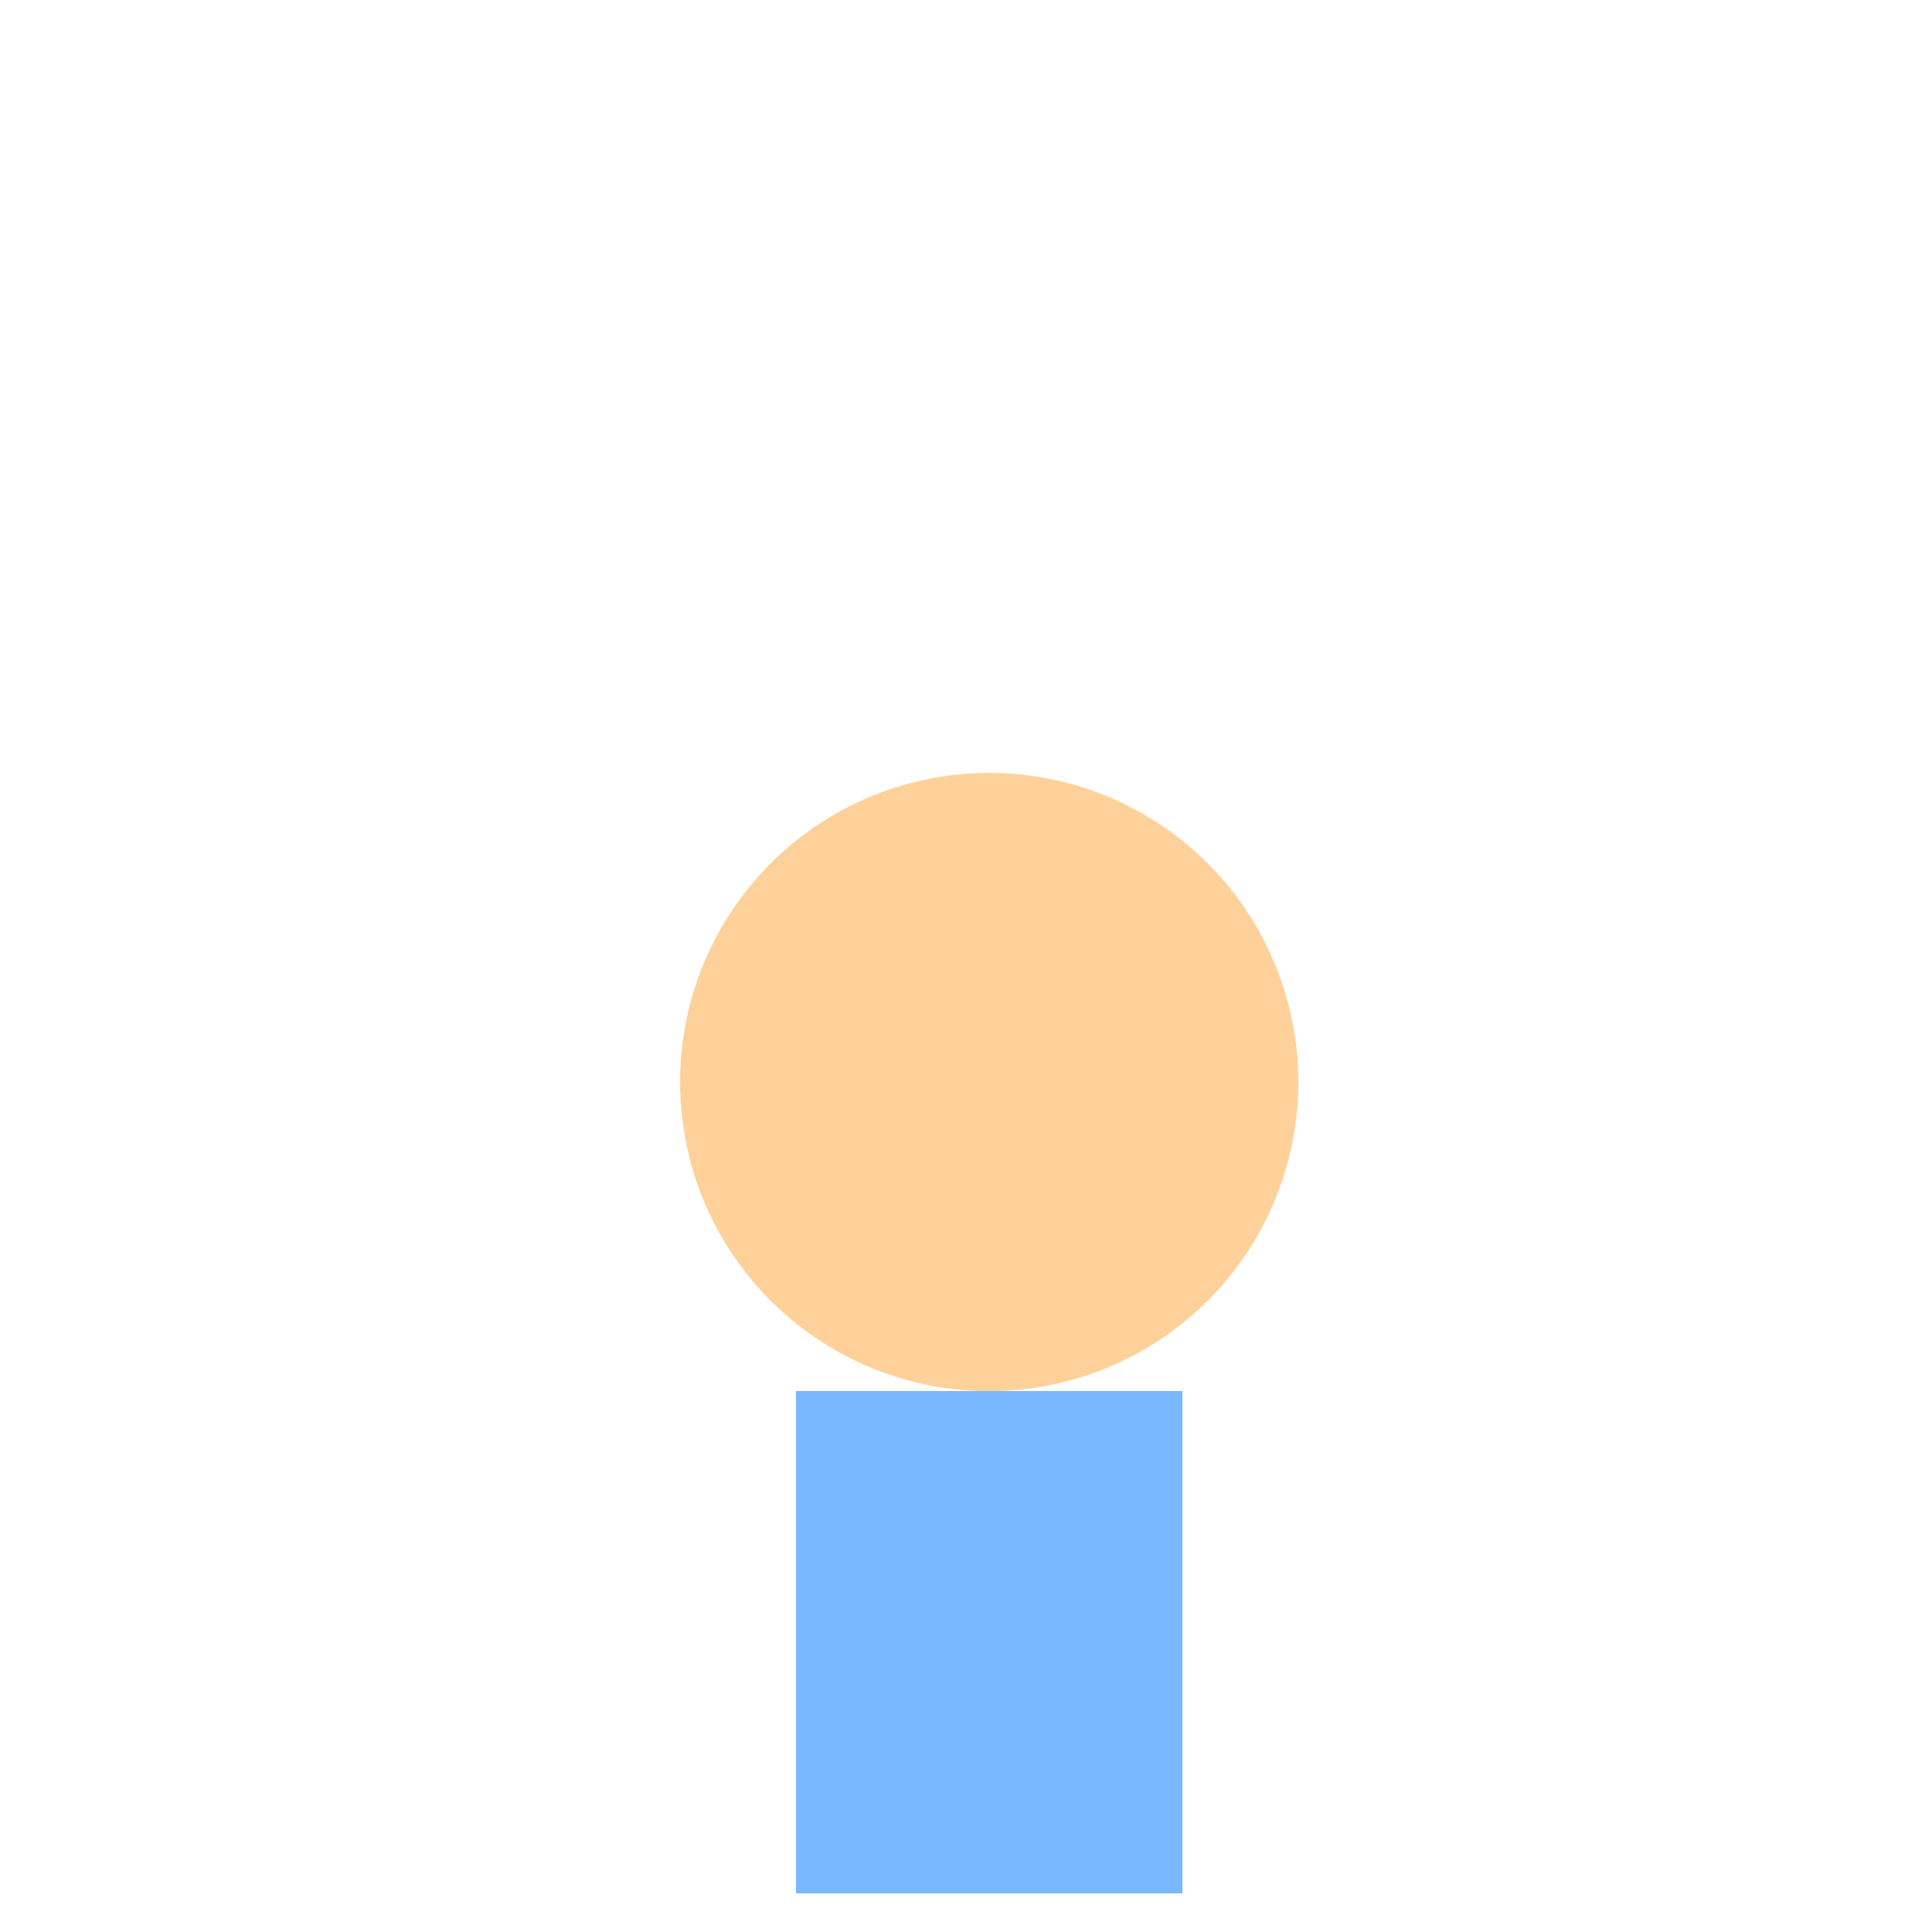 <!--

Generated by DrawGPT.
Free, open source, AI generated images in SVG, PNG, and HTML Canvas format.
https://drawgpt.ai

Created: 2024-01-18T10:00:49.687Z
Link: https://drawgpt.ai/prompt/155056/

-->
<svg xmlns="http://www.w3.org/2000/svg" xmlns:xlink="http://www.w3.org/1999/xlink" width="500" height="500"><defs/><g><path fill="#FFD19A" stroke="none" paint-order="stroke fill markers" d=" M 336 280 A 80 80 0 1 0 336 280.08"/><path fill="#79B8FF" stroke="none" paint-order="stroke fill markers" d=" M 206 360 L 306 360 L 306 490 L 206 490 L 206 360 Z"/><path fill="none" stroke="none"/></g></svg>